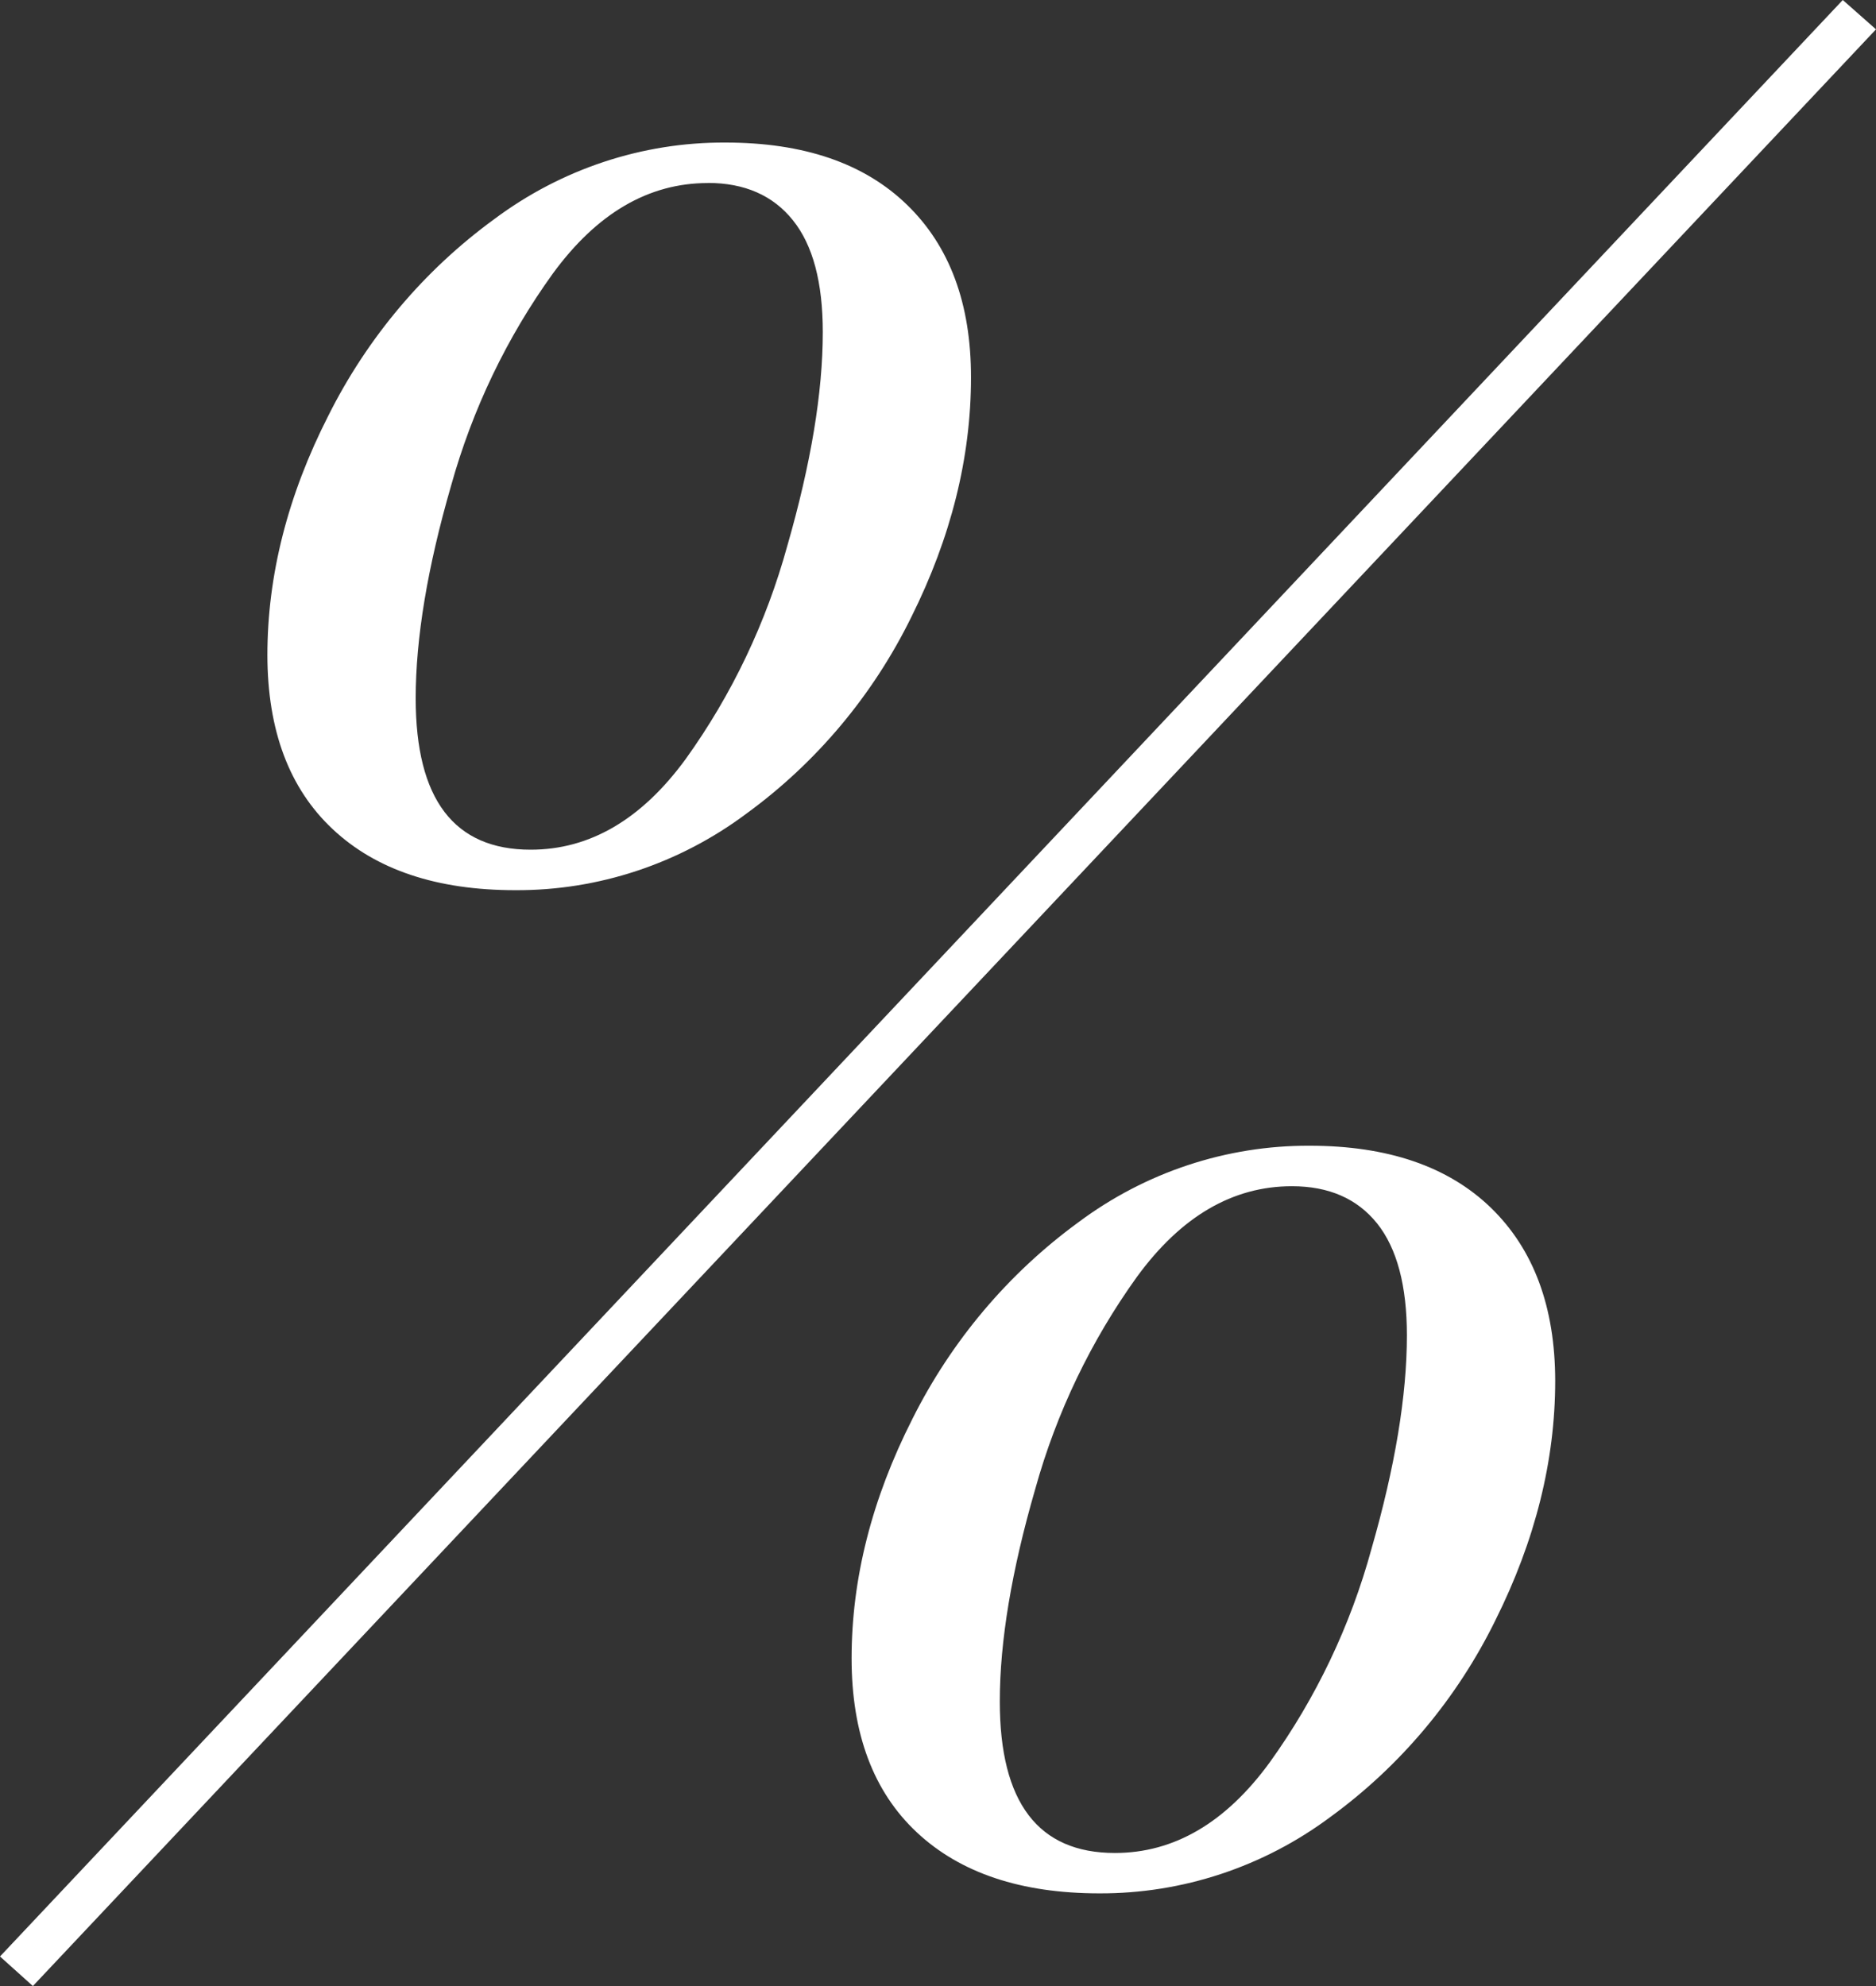 <svg width="17" height="18" viewBox="0 0 17 18" fill="none" xmlns="http://www.w3.org/2000/svg">
<rect x="0" y="0" width="17" height="18" fill="#333333" stroke="none"/>
<path d="M17 0.266L0.298 18L0 17.732L16.699 0L17 0.266ZM2.423 5.939C2.423 5.215 2.607 4.491 2.975 3.768C3.329 3.06 3.845 2.448 4.479 1.986C5.086 1.532 5.821 1.288 6.574 1.292C7.282 1.292 7.83 1.479 8.218 1.855C8.606 2.23 8.8 2.753 8.799 3.422C8.799 4.145 8.619 4.869 8.258 5.593C7.91 6.302 7.397 6.913 6.764 7.374C6.157 7.828 5.422 8.072 4.669 8.068C3.96 8.068 3.408 7.884 3.015 7.515C2.621 7.146 2.424 6.62 2.423 5.937V5.939ZM6.414 1.659C5.878 1.659 5.41 1.932 5.01 2.479C4.592 3.059 4.28 3.711 4.087 4.404C3.874 5.141 3.767 5.783 3.767 6.329C3.767 7.244 4.114 7.701 4.809 7.701C5.345 7.701 5.813 7.427 6.213 6.88C6.632 6.297 6.944 5.641 7.135 4.945C7.349 4.201 7.456 3.556 7.456 3.01C7.456 2.559 7.366 2.221 7.185 1.996C7.005 1.771 6.747 1.658 6.414 1.658V1.659ZM7.717 15.031C7.717 14.307 7.901 13.584 8.268 12.86C8.622 12.152 9.138 11.541 9.772 11.078C10.38 10.624 11.114 10.381 11.867 10.384C12.576 10.384 13.124 10.572 13.511 10.947C13.898 11.323 14.092 11.845 14.093 12.514C14.093 13.238 13.912 13.962 13.551 14.685C13.203 15.394 12.69 16.005 12.058 16.466C11.45 16.92 10.715 17.163 9.962 17.16C9.254 17.16 8.702 16.976 8.308 16.607C7.914 16.238 7.717 15.712 7.717 15.029V15.031ZM11.707 10.751C11.171 10.751 10.703 11.024 10.303 11.572C9.886 12.152 9.573 12.804 9.381 13.496C9.167 14.234 9.06 14.876 9.06 15.421C9.06 16.337 9.408 16.794 10.103 16.794C10.639 16.794 11.107 16.52 11.506 15.973C11.925 15.39 12.238 14.734 12.428 14.038C12.642 13.294 12.749 12.649 12.749 12.102C12.749 11.652 12.659 11.314 12.479 11.088C12.298 10.863 12.041 10.751 11.707 10.751Z" fill="white"/>
</svg>
